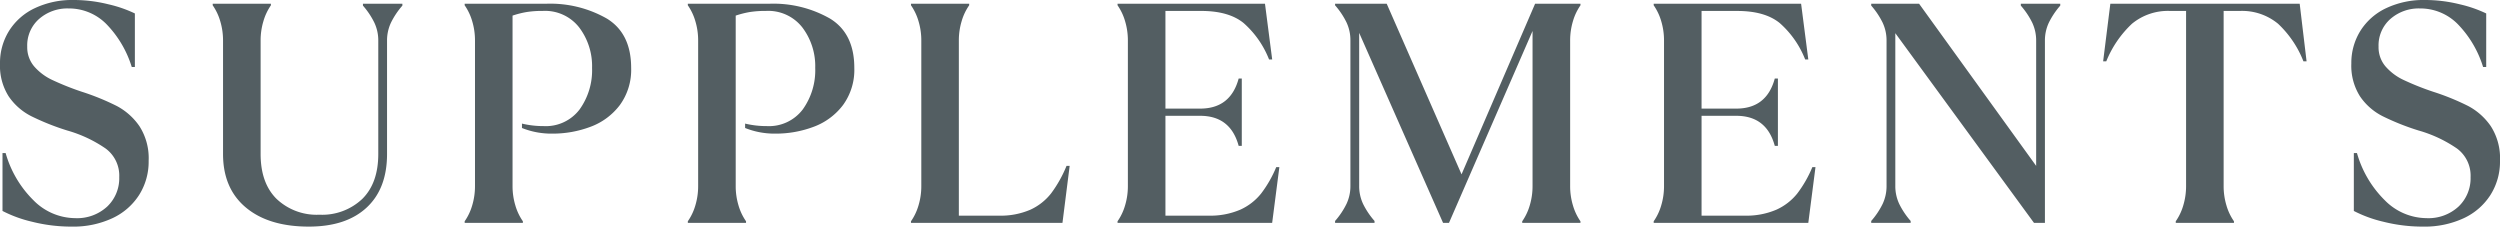 <svg xmlns="http://www.w3.org/2000/svg" width="511.208" height="46.336" viewBox="0 0 511.208 46.336">
  <path id="パス_1648" data-name="パス 1648" d="M18.752.768a32.763,32.763,0,0,1-8.16-.992A25.908,25.908,0,0,1,4.544-2.432v-11.84h.64a21.929,21.929,0,0,0,5.7,9.664A12.1,12.1,0,0,0,19.392-.96a9.069,9.069,0,0,0,6.56-2.368,7.985,7.985,0,0,0,2.464-6.016A6.885,6.885,0,0,0,25.632-15.2a26.663,26.663,0,0,0-7.84-3.68A50.029,50.029,0,0,1,10.4-21.824a12.3,12.3,0,0,1-4.608-4.064,11.673,11.673,0,0,1-1.76-6.688,12.379,12.379,0,0,1,1.856-6.688,12.473,12.473,0,0,1,5.28-4.64,17.872,17.872,0,0,1,7.9-1.664,29.306,29.306,0,0,1,7.072.864,25.821,25.821,0,0,1,5.472,1.888v10.944h-.64a21.7,21.7,0,0,0-5.152-8.736,10.739,10.739,0,0,0-7.776-3.232A8.77,8.77,0,0,0,12.032-41.7,7.183,7.183,0,0,0,9.6-36.032,6.033,6.033,0,0,0,11.008-32a11.168,11.168,0,0,0,3.712,2.784,55.642,55.642,0,0,0,6.016,2.4A49.734,49.734,0,0,1,27.9-23.9a12.985,12.985,0,0,1,4.64,4.128,12.119,12.119,0,0,1,1.888,7.1A12.729,12.729,0,0,1,32.48-5.7a12.956,12.956,0,0,1-5.5,4.768A18.88,18.88,0,0,1,18.752.768Zm48.424,0q-8.192,0-12.864-3.9T49.64-14.08V-37.248a13.635,13.635,0,0,0-.576-4,11.082,11.082,0,0,0-1.536-3.232v-.32h11.9v.32A11.082,11.082,0,0,0,57.9-41.248a13.635,13.635,0,0,0-.576,4V-14.08q0,5.952,3.264,9.184a11.915,11.915,0,0,0,8.768,3.232A11.915,11.915,0,0,0,78.12-4.9q3.264-3.232,3.264-9.184V-37.248a8.516,8.516,0,0,0-.8-3.68,15.805,15.805,0,0,0-2.336-3.488V-44.8h8.064v.384a15.805,15.805,0,0,0-2.336,3.488,8.516,8.516,0,0,0-.8,3.68V-14.08q0,7.1-4.192,10.976T67.176.768ZM99.048-.32a11.082,11.082,0,0,0,1.536-3.232,13.635,13.635,0,0,0,.576-4v-29.7a13.635,13.635,0,0,0-.576-4,11.082,11.082,0,0,0-1.536-3.232v-.32h16.7a23.316,23.316,0,0,1,12.384,3.04q4.96,3.04,4.96,10.08a12.2,12.2,0,0,1-2.3,7.584,13.311,13.311,0,0,1-5.984,4.448,21.931,21.931,0,0,1-7.9,1.408,16.073,16.073,0,0,1-6.144-1.152v-.9a18.682,18.682,0,0,0,4.416.512,8.664,8.664,0,0,0,7.36-3.392,13.73,13.73,0,0,0,2.56-8.512,13.088,13.088,0,0,0-2.624-8.256,8.839,8.839,0,0,0-7.424-3.392,20.858,20.858,0,0,0-3.3.224,18.8,18.8,0,0,0-2.912.736V-7.552a13.635,13.635,0,0,0,.576,4A11.083,11.083,0,0,0,110.952-.32V0h-11.9Zm45.632,0a11.083,11.083,0,0,0,1.536-3.232,13.635,13.635,0,0,0,.576-4v-29.7a13.635,13.635,0,0,0-.576-4,11.083,11.083,0,0,0-1.536-3.232v-.32h16.7a23.316,23.316,0,0,1,12.384,3.04q4.96,3.04,4.96,10.08a12.2,12.2,0,0,1-2.3,7.584,13.311,13.311,0,0,1-5.984,4.448,21.931,21.931,0,0,1-7.9,1.408,16.073,16.073,0,0,1-6.144-1.152v-.9a18.682,18.682,0,0,0,4.416.512,8.664,8.664,0,0,0,7.36-3.392,13.73,13.73,0,0,0,2.56-8.512,13.088,13.088,0,0,0-2.624-8.256,8.839,8.839,0,0,0-7.424-3.392,20.857,20.857,0,0,0-3.3.224,18.8,18.8,0,0,0-2.912.736V-7.552a13.635,13.635,0,0,0,.576,4A11.082,11.082,0,0,0,156.584-.32V0h-11.9Zm45.632,0a11.083,11.083,0,0,0,1.536-3.232,13.635,13.635,0,0,0,.576-4v-29.7a13.635,13.635,0,0,0-.576-4,11.083,11.083,0,0,0-1.536-3.232v-.32h11.9v.32a11.082,11.082,0,0,0-1.536,3.232,13.635,13.635,0,0,0-.576,4V-1.472h8.128a15.284,15.284,0,0,0,6.5-1.216,11.44,11.44,0,0,0,4.256-3.36,25.405,25.405,0,0,0,3.136-5.6h.64L221.288,0H190.312Zm42.24,0a11.083,11.083,0,0,0,1.536-3.232,13.635,13.635,0,0,0,.576-4v-29.7a13.635,13.635,0,0,0-.576-4,11.083,11.083,0,0,0-1.536-3.232v-.32H262.7l1.472,11.392h-.64a19.322,19.322,0,0,0-5.216-7.456q-3.04-2.464-8.672-2.464h-7.3V-23.36h7.1q6.208,0,7.872-6.144h.64v13.76h-.64q-1.664-6.144-7.872-6.144h-7.1V-1.472h8.768a15.506,15.506,0,0,0,6.528-1.216,11.521,11.521,0,0,0,4.288-3.328A24.129,24.129,0,0,0,265-11.392h.64L264.168,0H232.552Zm44.48-.064a15.8,15.8,0,0,0,2.336-3.488,8.516,8.516,0,0,0,.8-3.68v-29.76a8.516,8.516,0,0,0-.8-3.68,15.8,15.8,0,0,0-2.336-3.488v-.32h10.56l15.3,34.88,15.04-34.88h9.28v.32a11.082,11.082,0,0,0-1.536,3.232,13.635,13.635,0,0,0-.576,4v29.7a13.635,13.635,0,0,0,.576,4A11.082,11.082,0,0,0,327.208-.32V0H315.3V-.32a11.082,11.082,0,0,0,1.536-3.232,13.635,13.635,0,0,0,.576-4v-31.68L300.328,0h-1.216L281.96-38.848v31.3a8.516,8.516,0,0,0,.8,3.68A15.8,15.8,0,0,0,285.1-.384V0h-8.064Zm65.152.064a11.083,11.083,0,0,0,1.536-3.232,13.635,13.635,0,0,0,.576-4v-29.7a13.635,13.635,0,0,0-.576-4,11.083,11.083,0,0,0-1.536-3.232v-.32h30.144L373.8-33.408h-.64a19.322,19.322,0,0,0-5.216-7.456q-3.04-2.464-8.672-2.464h-7.3V-23.36h7.1q6.208,0,7.872-6.144h.64v13.76h-.64q-1.664-6.144-7.872-6.144h-7.1V-1.472h8.768a15.506,15.506,0,0,0,6.528-1.216,11.521,11.521,0,0,0,4.288-3.328,24.129,24.129,0,0,0,3.072-5.376h.64L373.8,0H342.184Zm44.48-.064A15.8,15.8,0,0,0,389-3.872a8.516,8.516,0,0,0,.8-3.68v-29.7a8.516,8.516,0,0,0-.8-3.68,15.8,15.8,0,0,0-2.336-3.488V-44.8h9.792l23.936,33.152v-25.6a8.516,8.516,0,0,0-.8-3.68,15.8,15.8,0,0,0-2.336-3.488V-44.8h8.064v.384a15.806,15.806,0,0,0-2.336,3.488,8.516,8.516,0,0,0-.8,3.68V0h-2.24L391.592-38.784V-7.552a8.516,8.516,0,0,0,.8,3.68,15.8,15.8,0,0,0,2.336,3.488V0h-8.064Zm62.272.064a11.082,11.082,0,0,0,1.536-3.232,13.635,13.635,0,0,0,.576-4V-43.328h-3.2a11.543,11.543,0,0,0-7.872,2.624,21.664,21.664,0,0,0-5.248,7.68h-.64L435.56-44.8h38.72l1.408,11.776h-.64a21.051,21.051,0,0,0-5.184-7.68,11.543,11.543,0,0,0-7.872-2.624h-3.264V-7.552a13.635,13.635,0,0,0,.576,4A11.082,11.082,0,0,0,460.84-.32V0h-11.9ZM499.56.768a32.763,32.763,0,0,1-8.16-.992,25.908,25.908,0,0,1-6.048-2.208v-11.84h.64a21.929,21.929,0,0,0,5.7,9.664A12.1,12.1,0,0,0,500.2-.96a9.069,9.069,0,0,0,6.56-2.368,7.985,7.985,0,0,0,2.464-6.016A6.885,6.885,0,0,0,506.44-15.2a26.663,26.663,0,0,0-7.84-3.68,50.028,50.028,0,0,1-7.392-2.944,12.3,12.3,0,0,1-4.608-4.064,11.673,11.673,0,0,1-1.76-6.688,12.379,12.379,0,0,1,1.856-6.688,12.473,12.473,0,0,1,5.28-4.64,17.872,17.872,0,0,1,7.9-1.664,29.306,29.306,0,0,1,7.072.864,25.822,25.822,0,0,1,5.472,1.888v10.944h-.64a21.7,21.7,0,0,0-5.152-8.736,10.739,10.739,0,0,0-7.776-3.232A8.77,8.77,0,0,0,492.84-41.7a7.183,7.183,0,0,0-2.432,5.664A6.033,6.033,0,0,0,491.816-32a11.168,11.168,0,0,0,3.712,2.784,55.64,55.64,0,0,0,6.016,2.4,49.733,49.733,0,0,1,7.168,2.912,12.984,12.984,0,0,1,4.64,4.128,12.119,12.119,0,0,1,1.888,7.1A12.729,12.729,0,0,1,513.288-5.7a12.956,12.956,0,0,1-5.5,4.768A18.88,18.88,0,0,1,499.56.768Z" transform="translate(-4.032 45.568)" fill="#535e62"/>
</svg>
